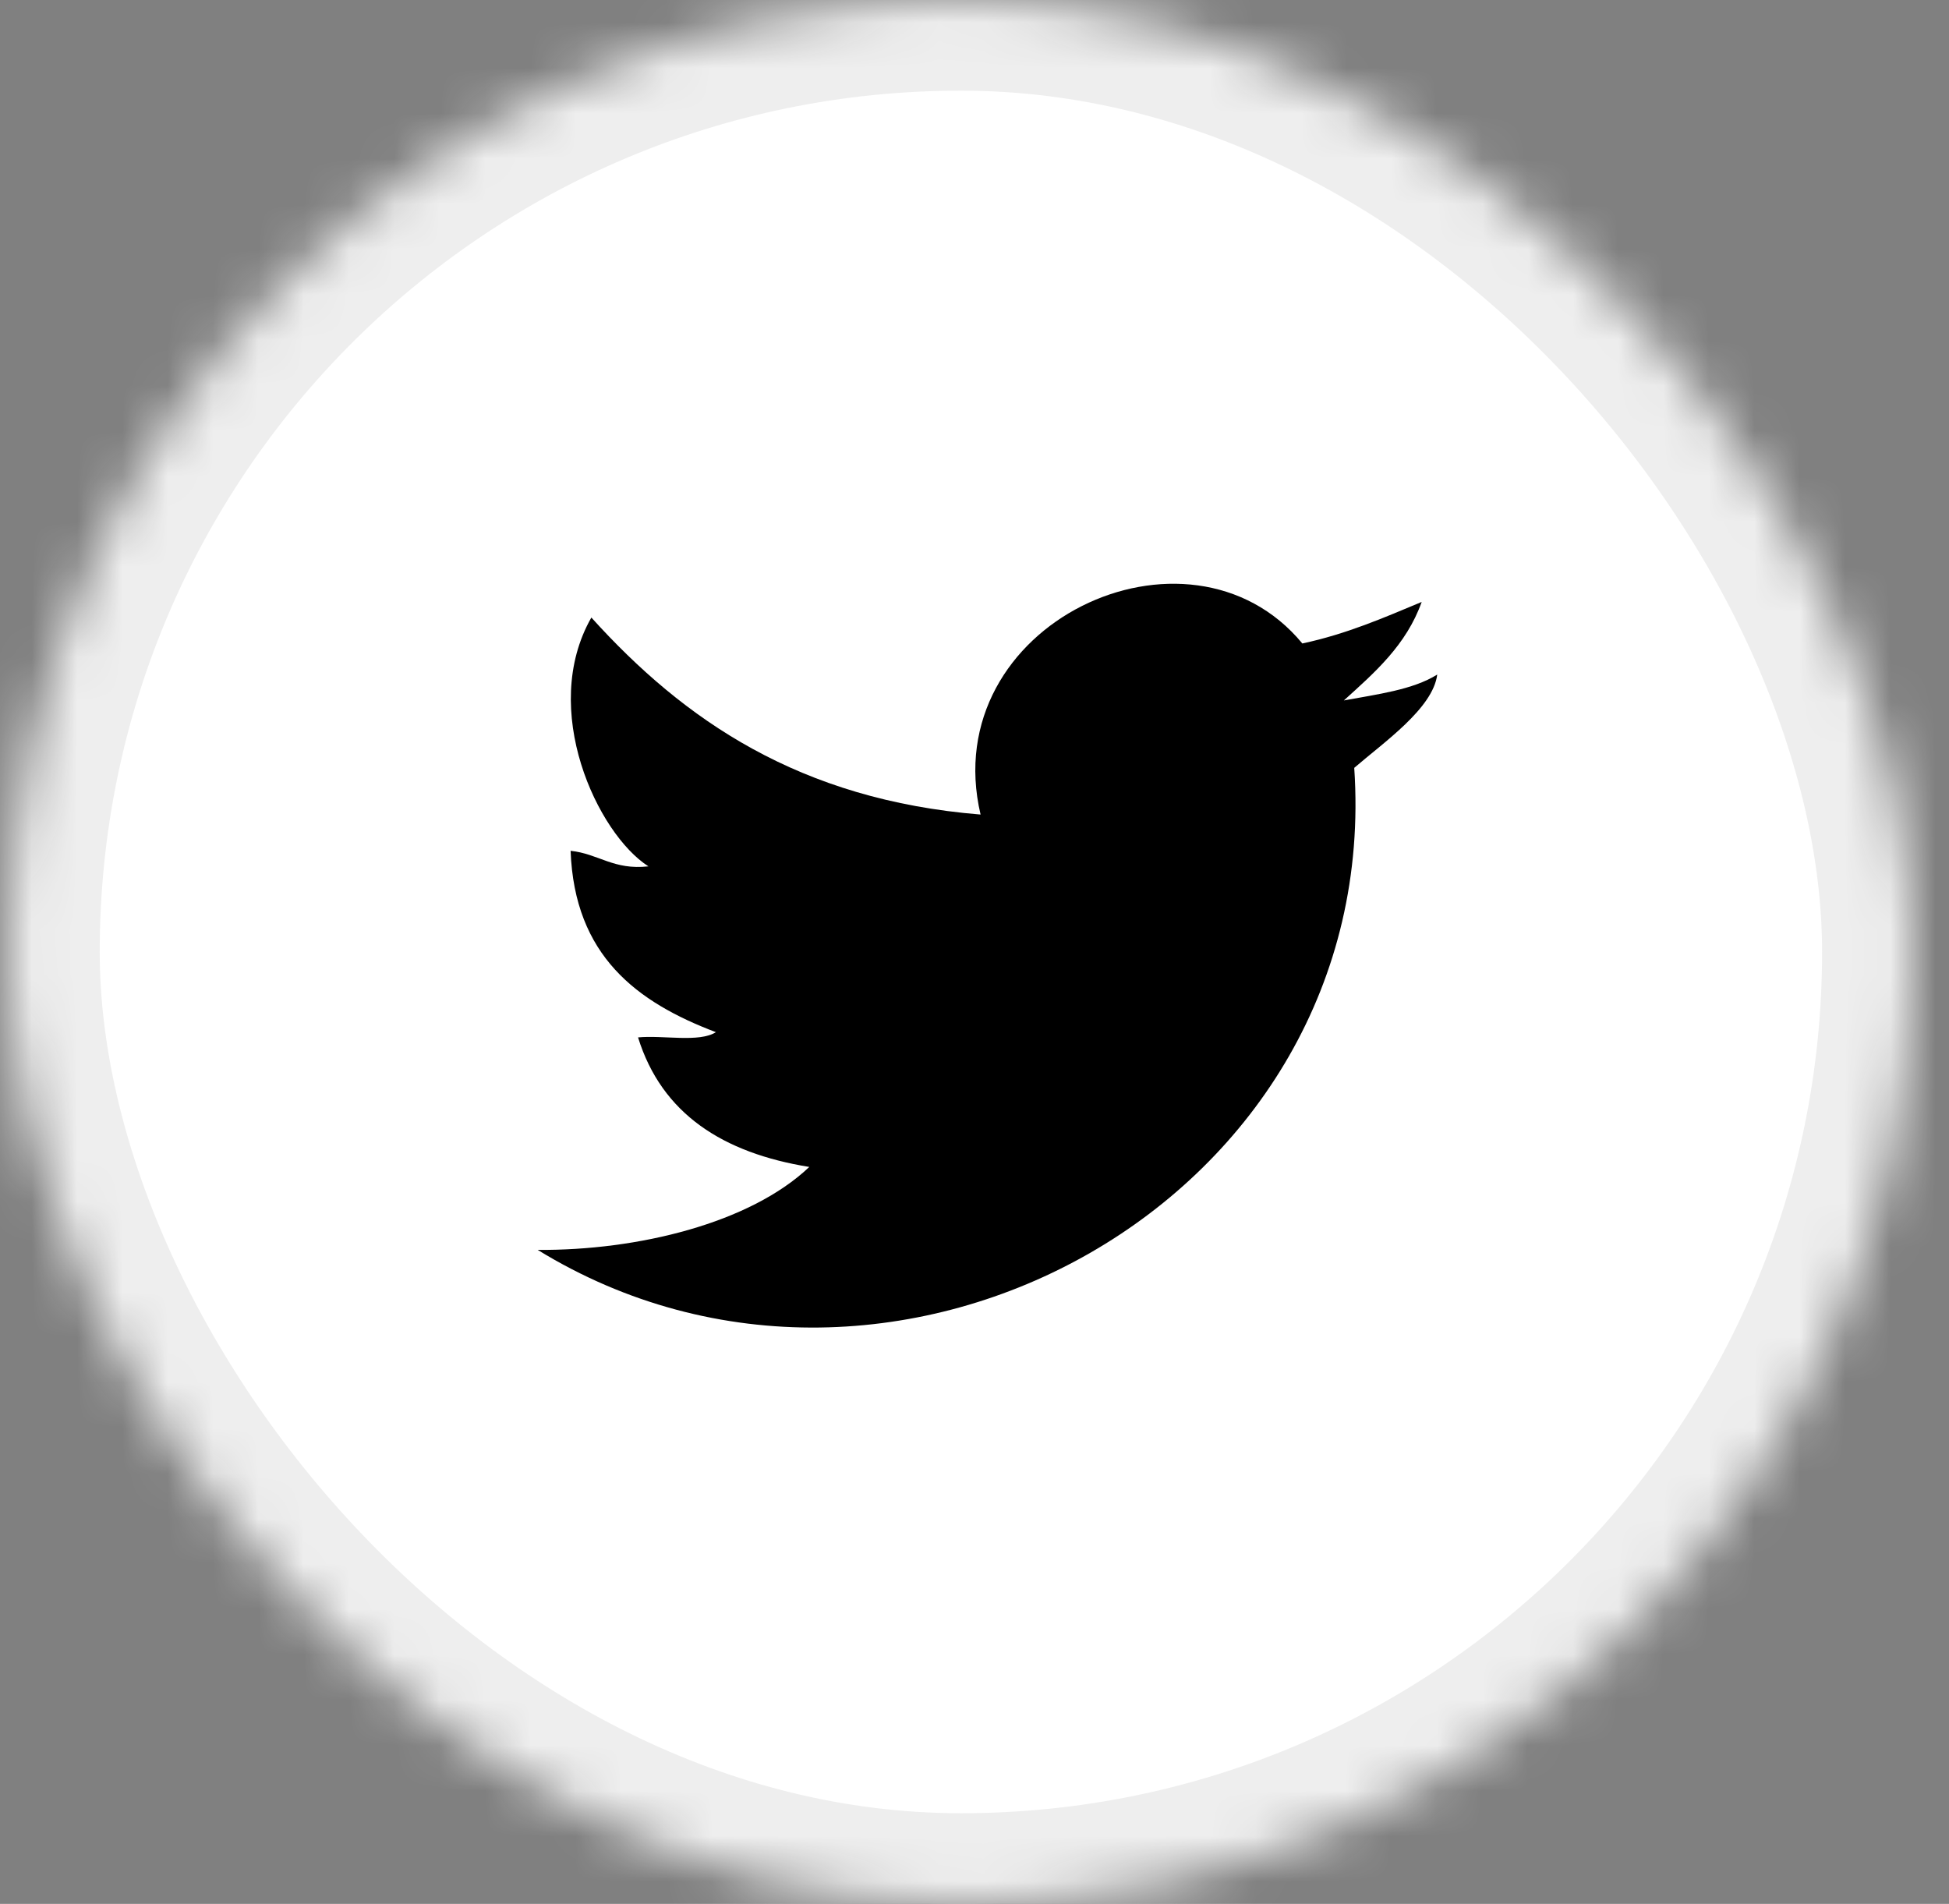 <?xml version="1.0" encoding="UTF-8" standalone="no"?>
<svg width="43px" height="42px" viewBox="0 0 43 42" version="1.1" xmlns="http://www.w3.org/2000/svg" xmlns:xlink="http://www.w3.org/1999/xlink">
    <rect x="0" y="0" width="43" height="42" fill="#808080" stroke="none"/>
    <!-- Generator: sketchtool 41.2 (35397) - http://www.bohemiancoding.com/sketch -->
    <title>Twitter Icon</title>
    <defs>
        <rect id="path-twitter-1" x="0" y="0" width="42" height="42" rx="21"></rect>
        <mask id="mask-twitter-1" maskContentUnits="userSpaceOnUse" maskUnits="objectBoundingBox" x="0" y="0" width="42" height="42" fill="white">
            <use xlink:href="#path-twitter-1"></use>
        </mask>
    </defs>
    <g class="components-twitter" stroke="none" stroke-width="1" fill="none" fill-rule="evenodd">
        <g transform="translate(-1233, -2039)">
            <g transform="translate(1233.2, 2039)">
                <use class="bg" stroke="#EEEEEE" mask="url(#mask-twitter-1)" stroke-width="4" fill="#FFFFFF" xlink:href="#path-twitter-1"></use>
                <path d="M31.509,14.881 C31.415,15.626 30.333,16.373 29.678,16.939 C30.324,26.459 19.516,32.397 11.663,27.573 C13.866,27.589 16.346,26.986 17.655,25.743 C15.751,25.435 14.401,24.573 13.877,22.885 C14.435,22.832 15.219,23.005 15.595,22.77 C13.852,22.11 12.474,21.085 12.389,18.769 C13.009,18.834 13.333,19.199 14.106,19.112 C12.979,18.39 11.692,15.647 12.847,13.623 C14.893,15.888 17.445,17.645 21.434,17.969 C20.445,13.765 26.024,11.161 28.533,14.195 C29.509,13.987 30.331,13.627 31.166,13.279 C30.825,14.234 30.129,14.836 29.449,15.452 C30.189,15.315 30.97,15.218 31.509,14.881 L31.509,14.881 Z" class="icon" fill="#000000"></path>
            </g>
        </g>
    </g>
</svg>